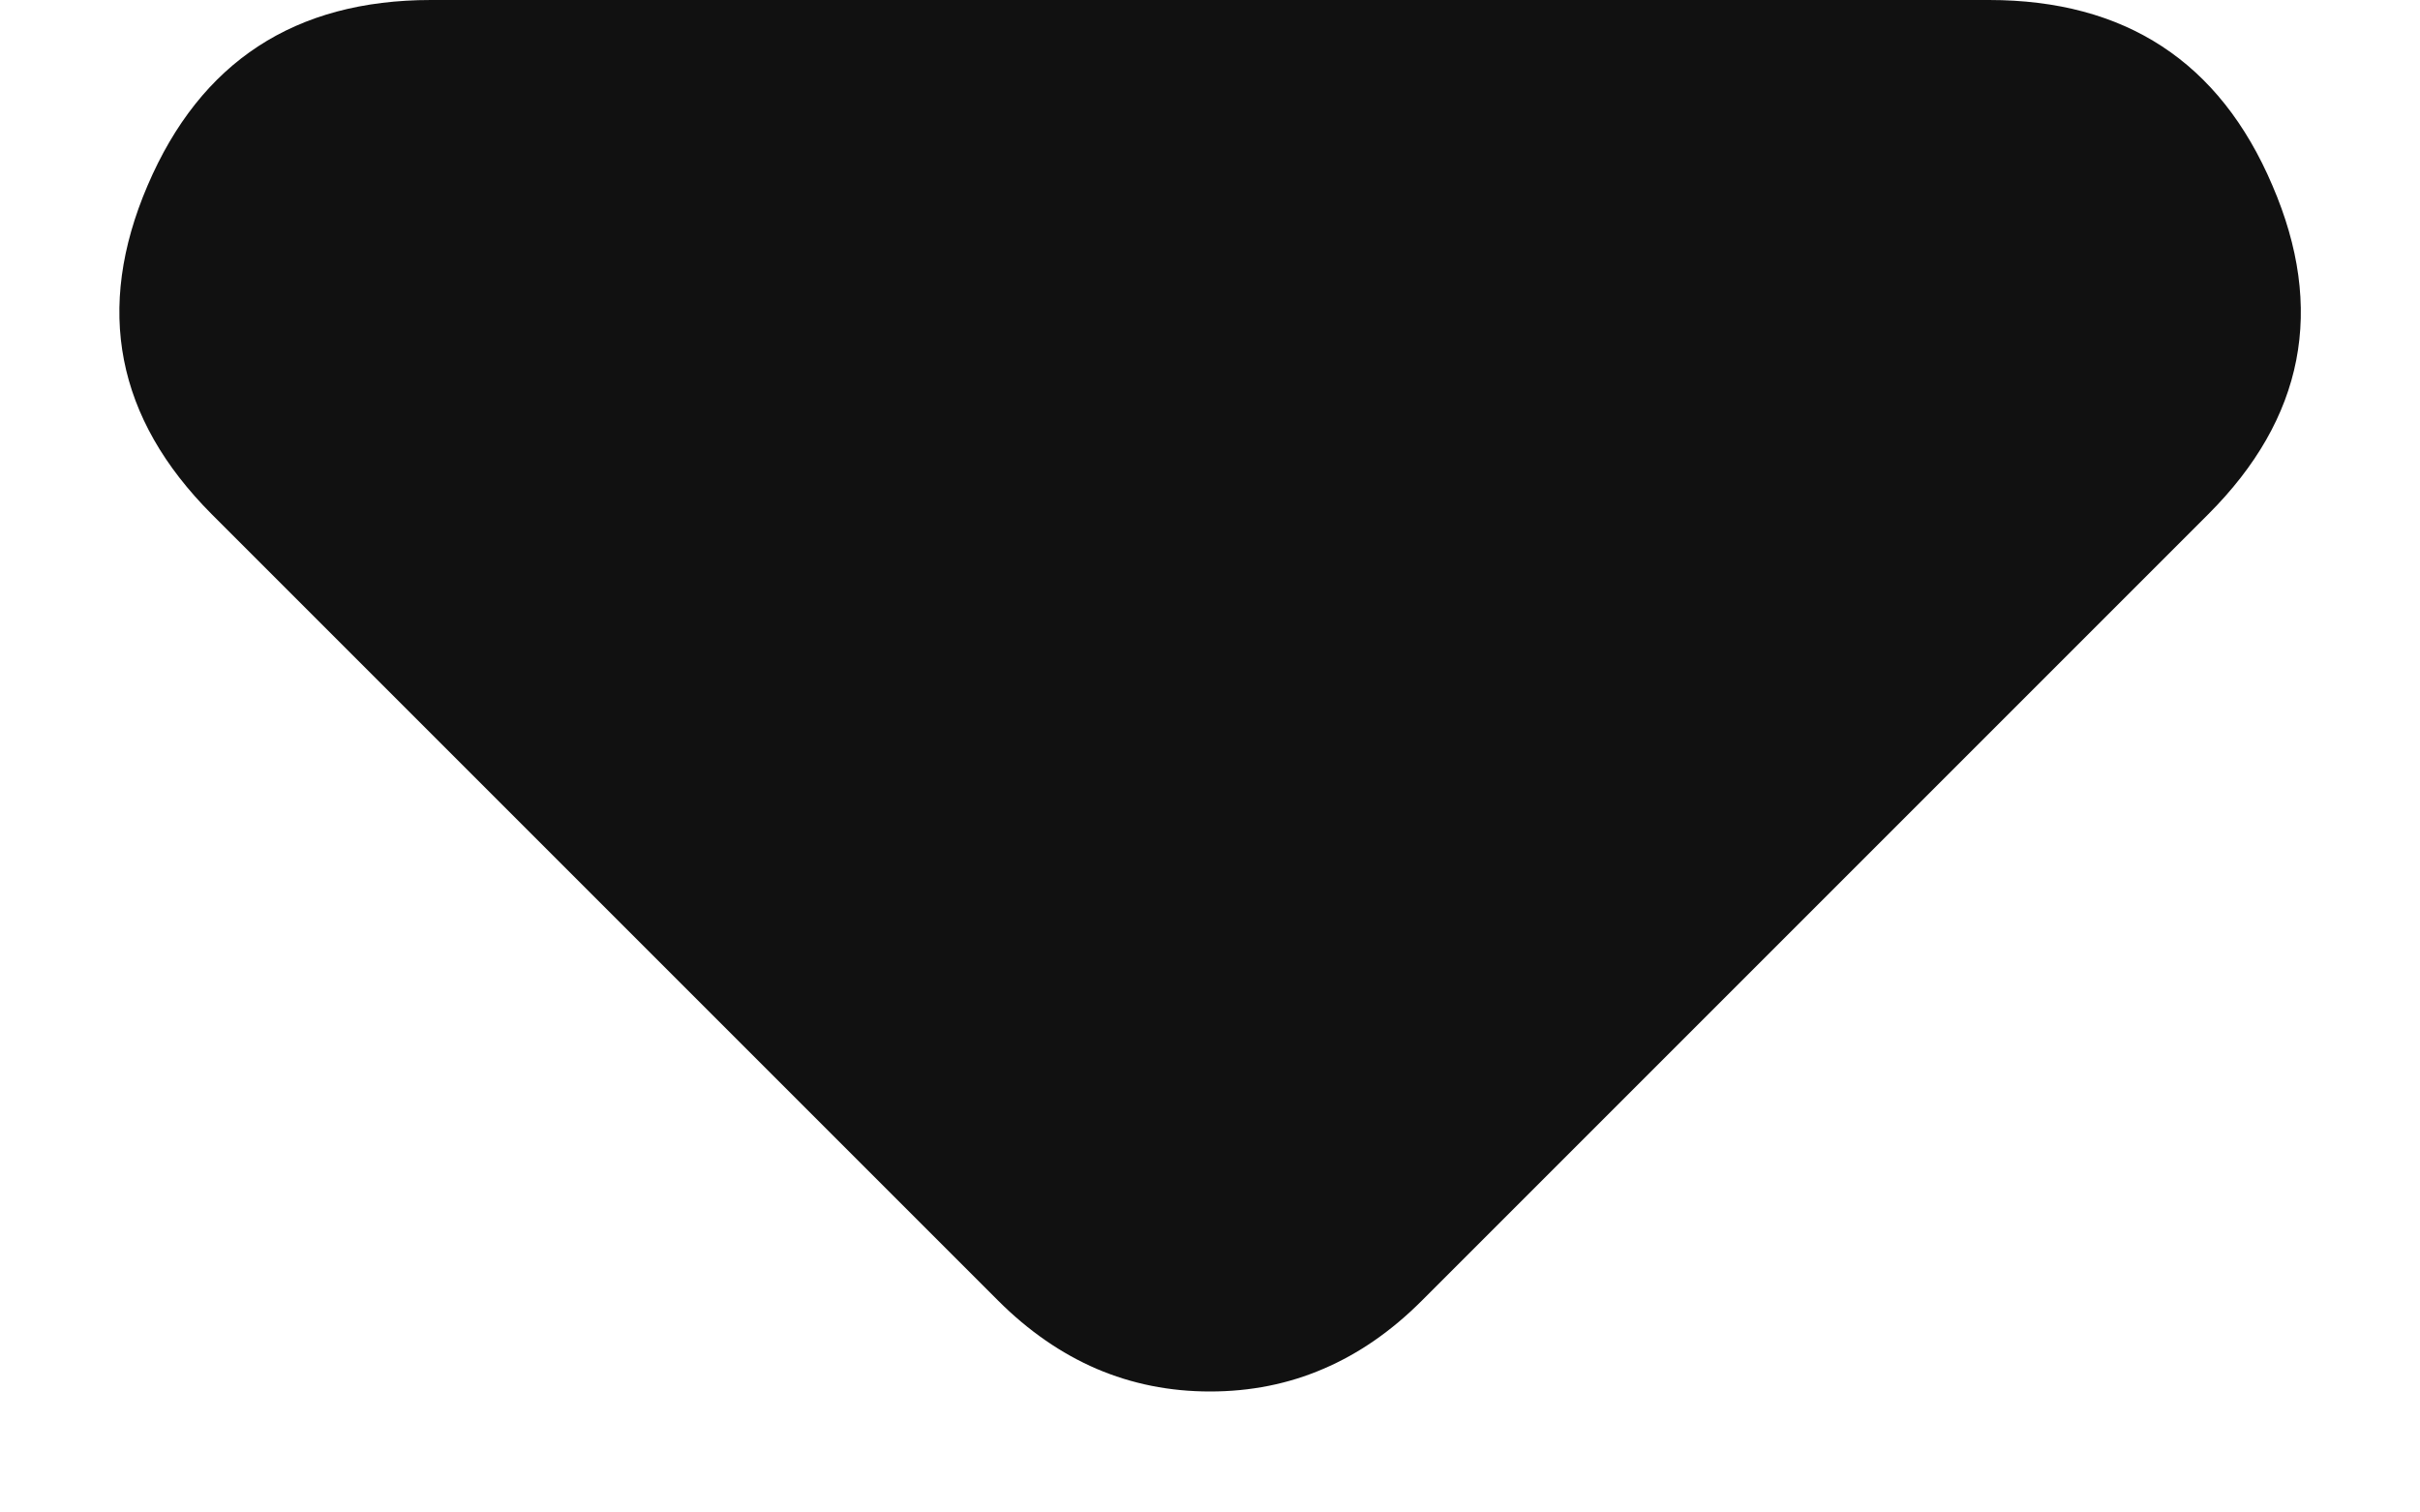 <svg width="8" height="5" viewBox="0 0 8 5" fill="none" xmlns="http://www.w3.org/2000/svg">
<path d="M3.3 4.3L0.7 1.7C0.384 1.383 0.313 1.021 0.488 0.613C0.663 0.204 0.975 0 1.425 0H6.575C7.025 0 7.338 0.204 7.512 0.613C7.688 1.021 7.617 1.383 7.3 1.7L4.7 4.3C4.6 4.4 4.492 4.475 4.375 4.525C4.259 4.575 4.134 4.6 4 4.6C3.867 4.6 3.742 4.575 3.625 4.525C3.509 4.475 3.4 4.4 3.3 4.3Z" fill="#111111"/>
</svg>
